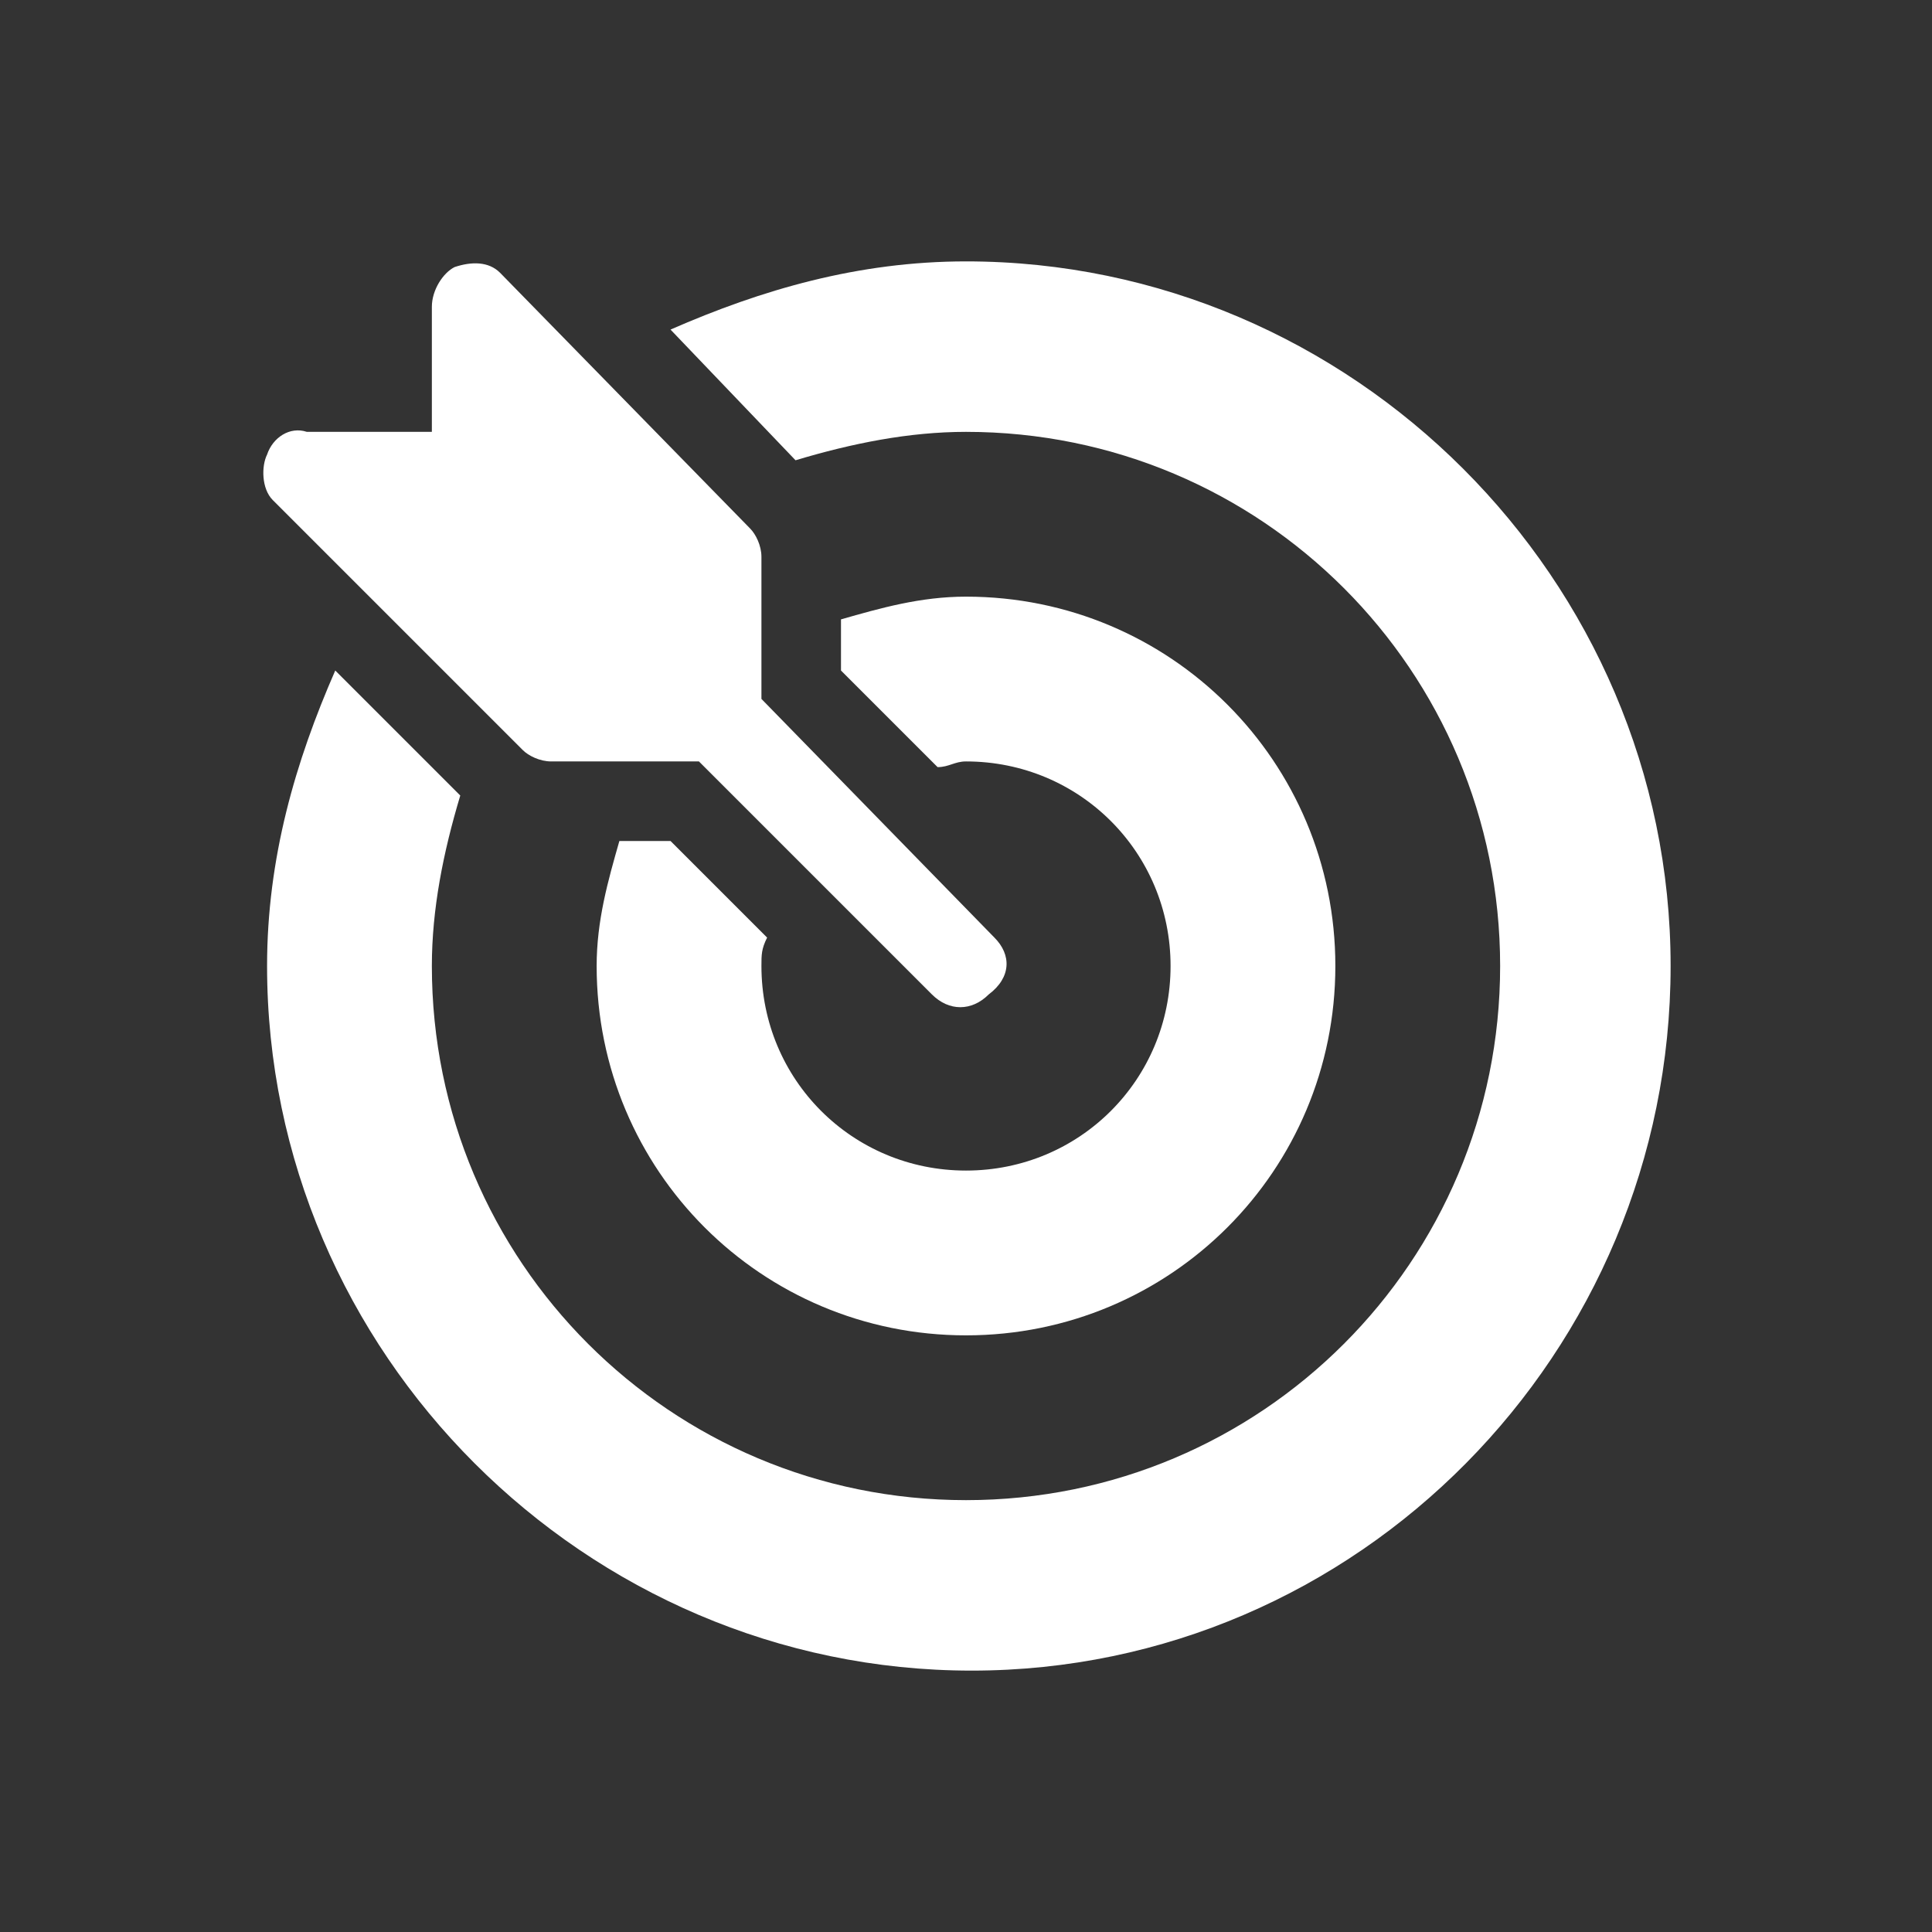 <?xml version="1.0" encoding="utf-8"?>
<!-- Generator: Adobe Illustrator 27.0.1, SVG Export Plug-In . SVG Version: 6.00 Build 0)  -->
<svg version="1.1" id="Layer_1" xmlns="http://www.w3.org/2000/svg" xmlns:xlink="http://www.w3.org/1999/xlink" x="0px" y="0px"
	 viewBox="0 0 34 34" style="enable-background:new 0 0 34 34;" xml:space="preserve">
<rect x="0" y="0" width="34" height="34" fill="#333333" stroke="none"/>
<style type="text/css">
	.st0{fill:#FFFFFF;}
</style>
<g>
	<g>
		<g>
			<path class="st0" d="M17.5,16.5C17.5,16.5,17.5,16.5,17.5,16.5l-4.1-4.2V9.8c0-0.2-0.1-0.4-0.2-0.5L8.8,4.8
				C8.6,4.6,8.3,4.6,8,4.7C7.8,4.8,7.6,5.1,7.6,5.4v2.2H5.4C5.1,7.5,4.8,7.7,4.7,8C4.6,8.2,4.6,8.6,4.8,8.8l4.4,4.4
				c0.1,0.1,0.3,0.2,0.5,0.2h2.6l4.1,4.1c0,0,0,0,0,0c0.3,0.3,0.7,0.3,1,0C17.8,17.2,17.8,16.8,17.5,16.5z"/>
		</g>
	</g>
	<g>
		<g>
			<path class="st0" d="M17,4.6c-1.9,0-3.6,0.5-5.2,1.2L14,8.1C15,7.8,16,7.6,17,7.6c5.2,0,9.4,4.2,9.4,9.4s-4.2,9.4-9.4,9.4
				S7.6,22.2,7.6,17c0-1,0.2-2,0.5-3l-2.2-2.2c-0.7,1.6-1.2,3.3-1.2,5.2c0,6.8,5.6,12.4,12.4,12.4S29.4,23.8,29.4,17
				S23.8,4.6,17,4.6z"/>
		</g>
	</g>
	<g>
		<g>
			<path class="st0" d="M17,10.5c-0.8,0-1.5,0.2-2.2,0.4v0.9l1.7,1.7c0.2,0,0.3-0.1,0.5-0.1c2,0,3.6,1.6,3.6,3.6S19,20.6,17,20.6
				S13.4,19,13.4,17c0-0.2,0-0.3,0.1-0.5l-1.7-1.7h-0.9c-0.2,0.7-0.4,1.4-0.4,2.2c0,3.6,2.9,6.5,6.5,6.5s6.5-2.9,6.5-6.5
				S20.6,10.5,17,10.5z"/>
		</g>
	</g>
</g>
</svg>
